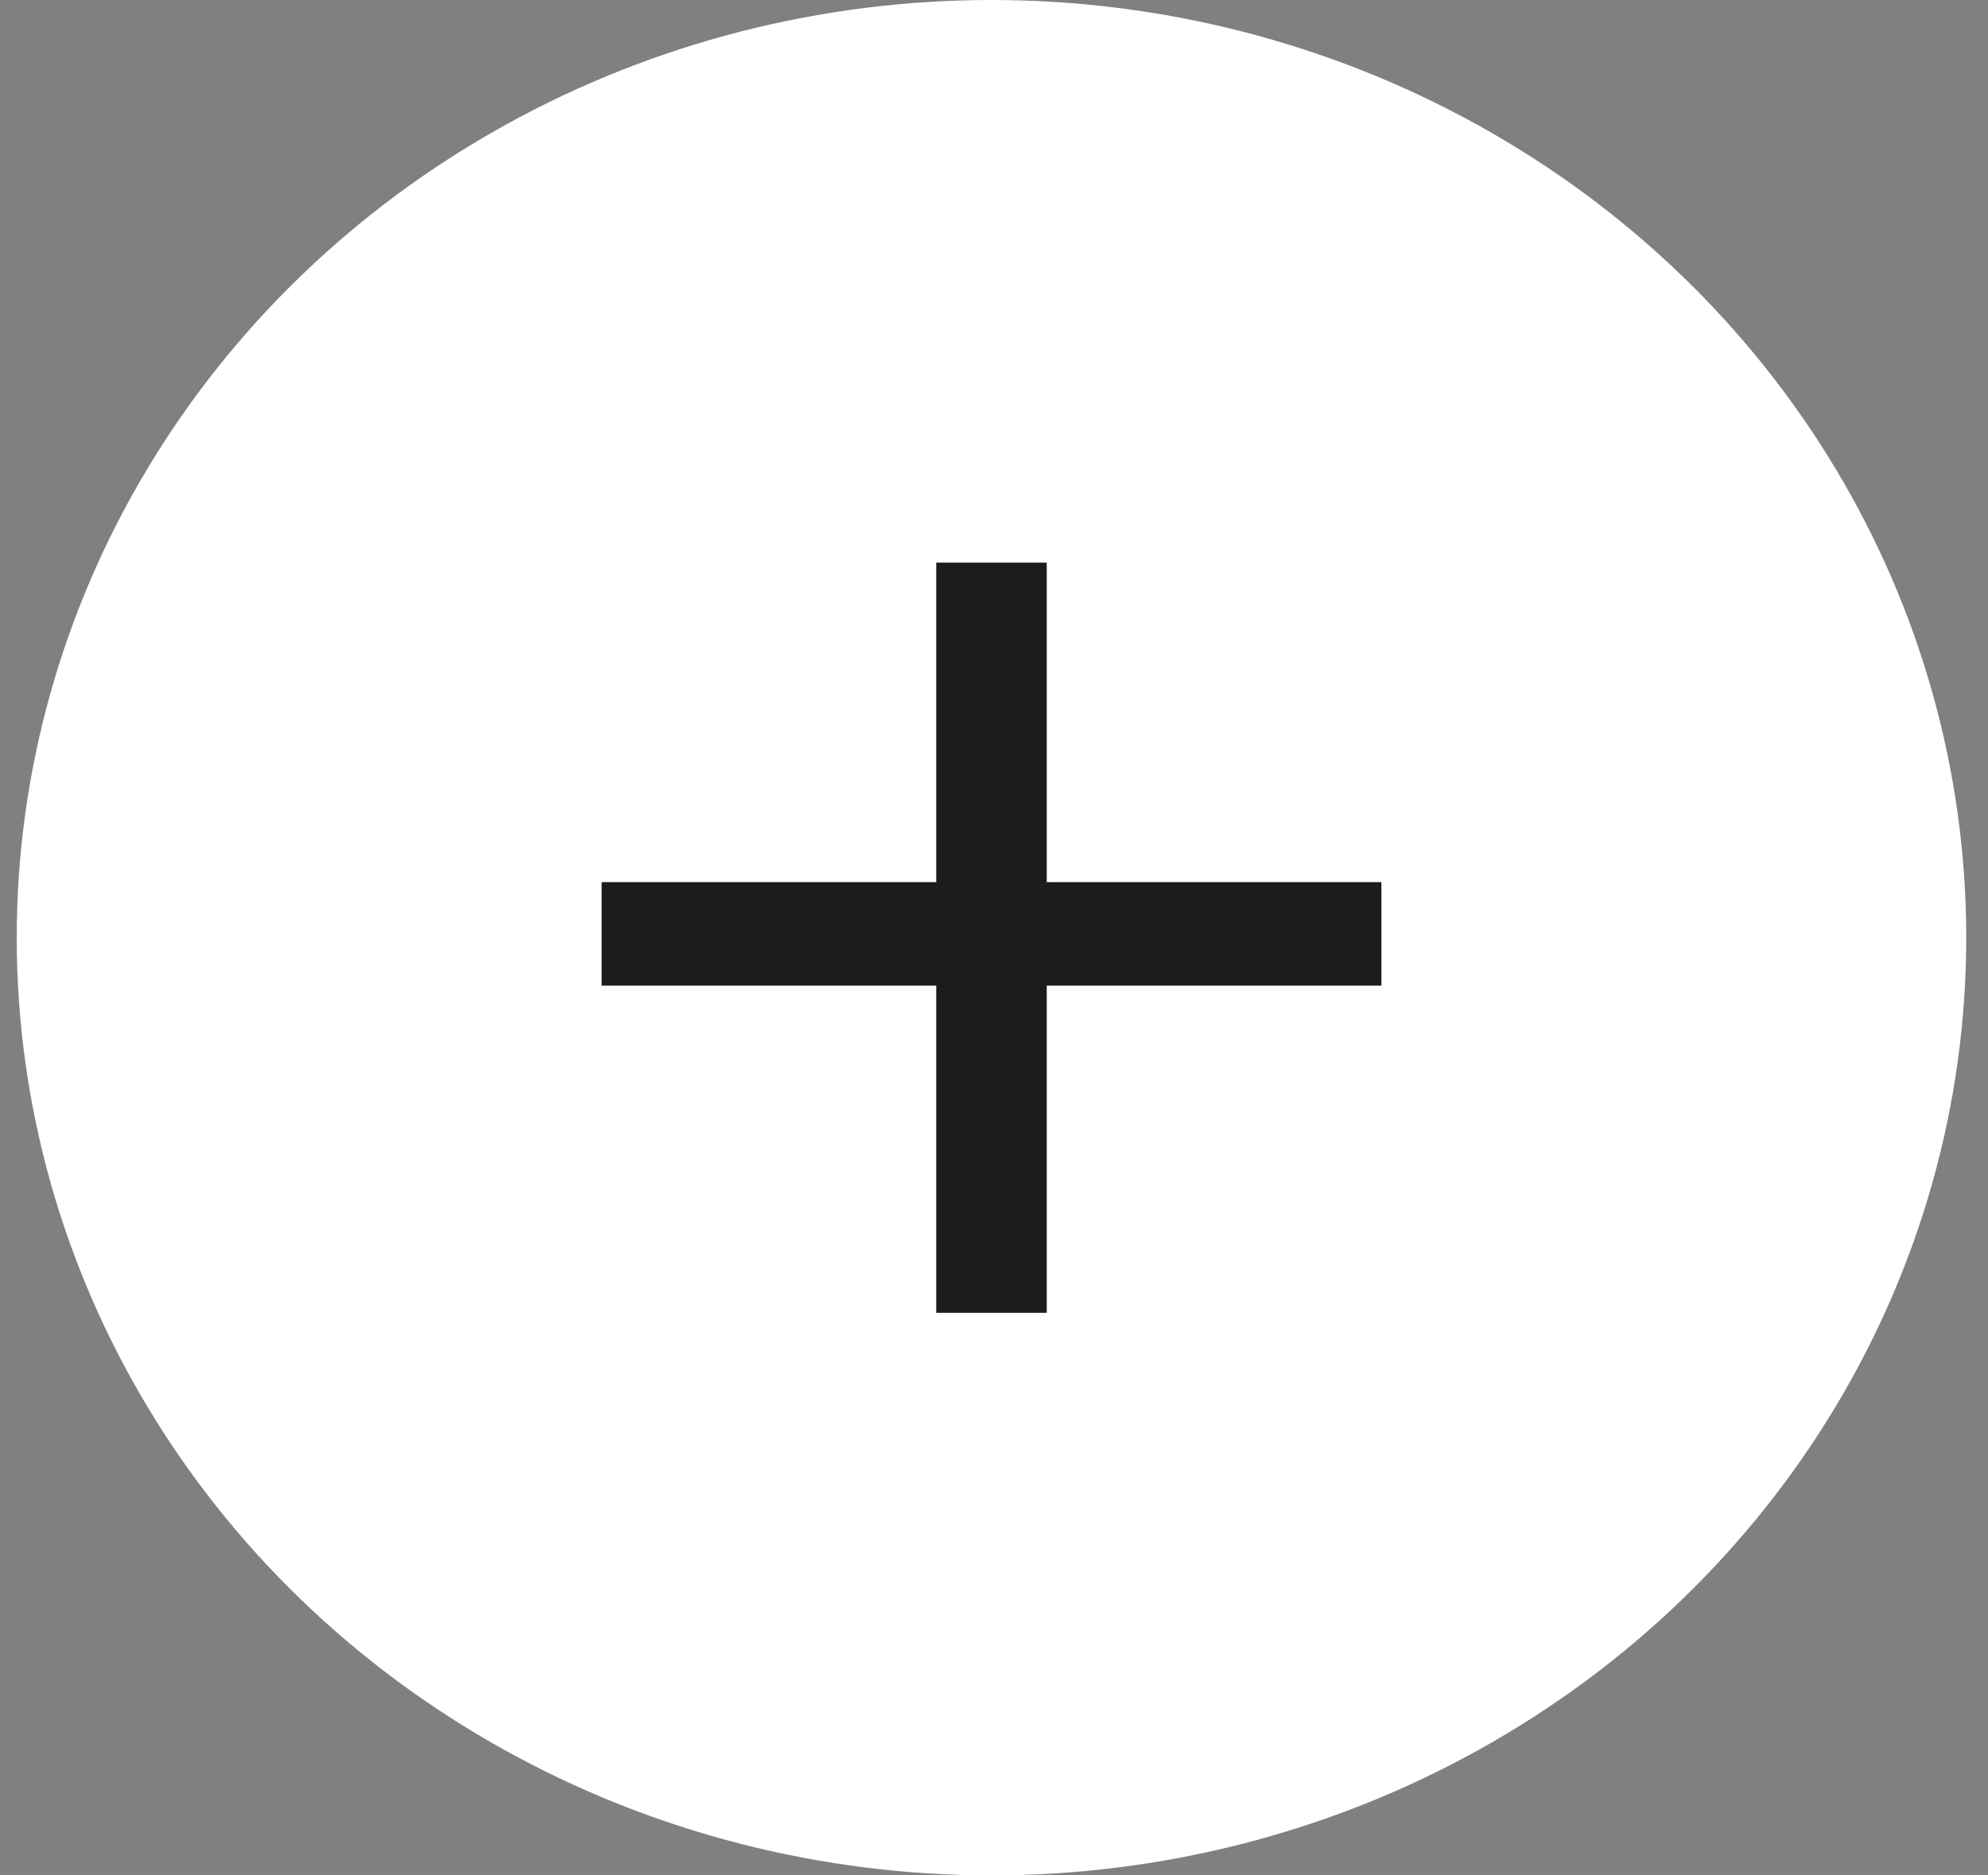 <?xml version="1.0" encoding="UTF-8"?> <svg xmlns="http://www.w3.org/2000/svg" width="53" height="50" viewBox="0 0 53 50" fill="none"><rect x="0" y="0" width="53" height="50" fill="#808080" stroke="none"/><ellipse cx="26.433" cy="25" rx="25.987" ry="25" fill="white"></ellipse><path d="M24.96 35V26.278H16.039V23.519H24.96V15H27.906V23.519H36.828V26.278H27.906V35H24.96Z" fill="#1C1C1E"></path></svg> 